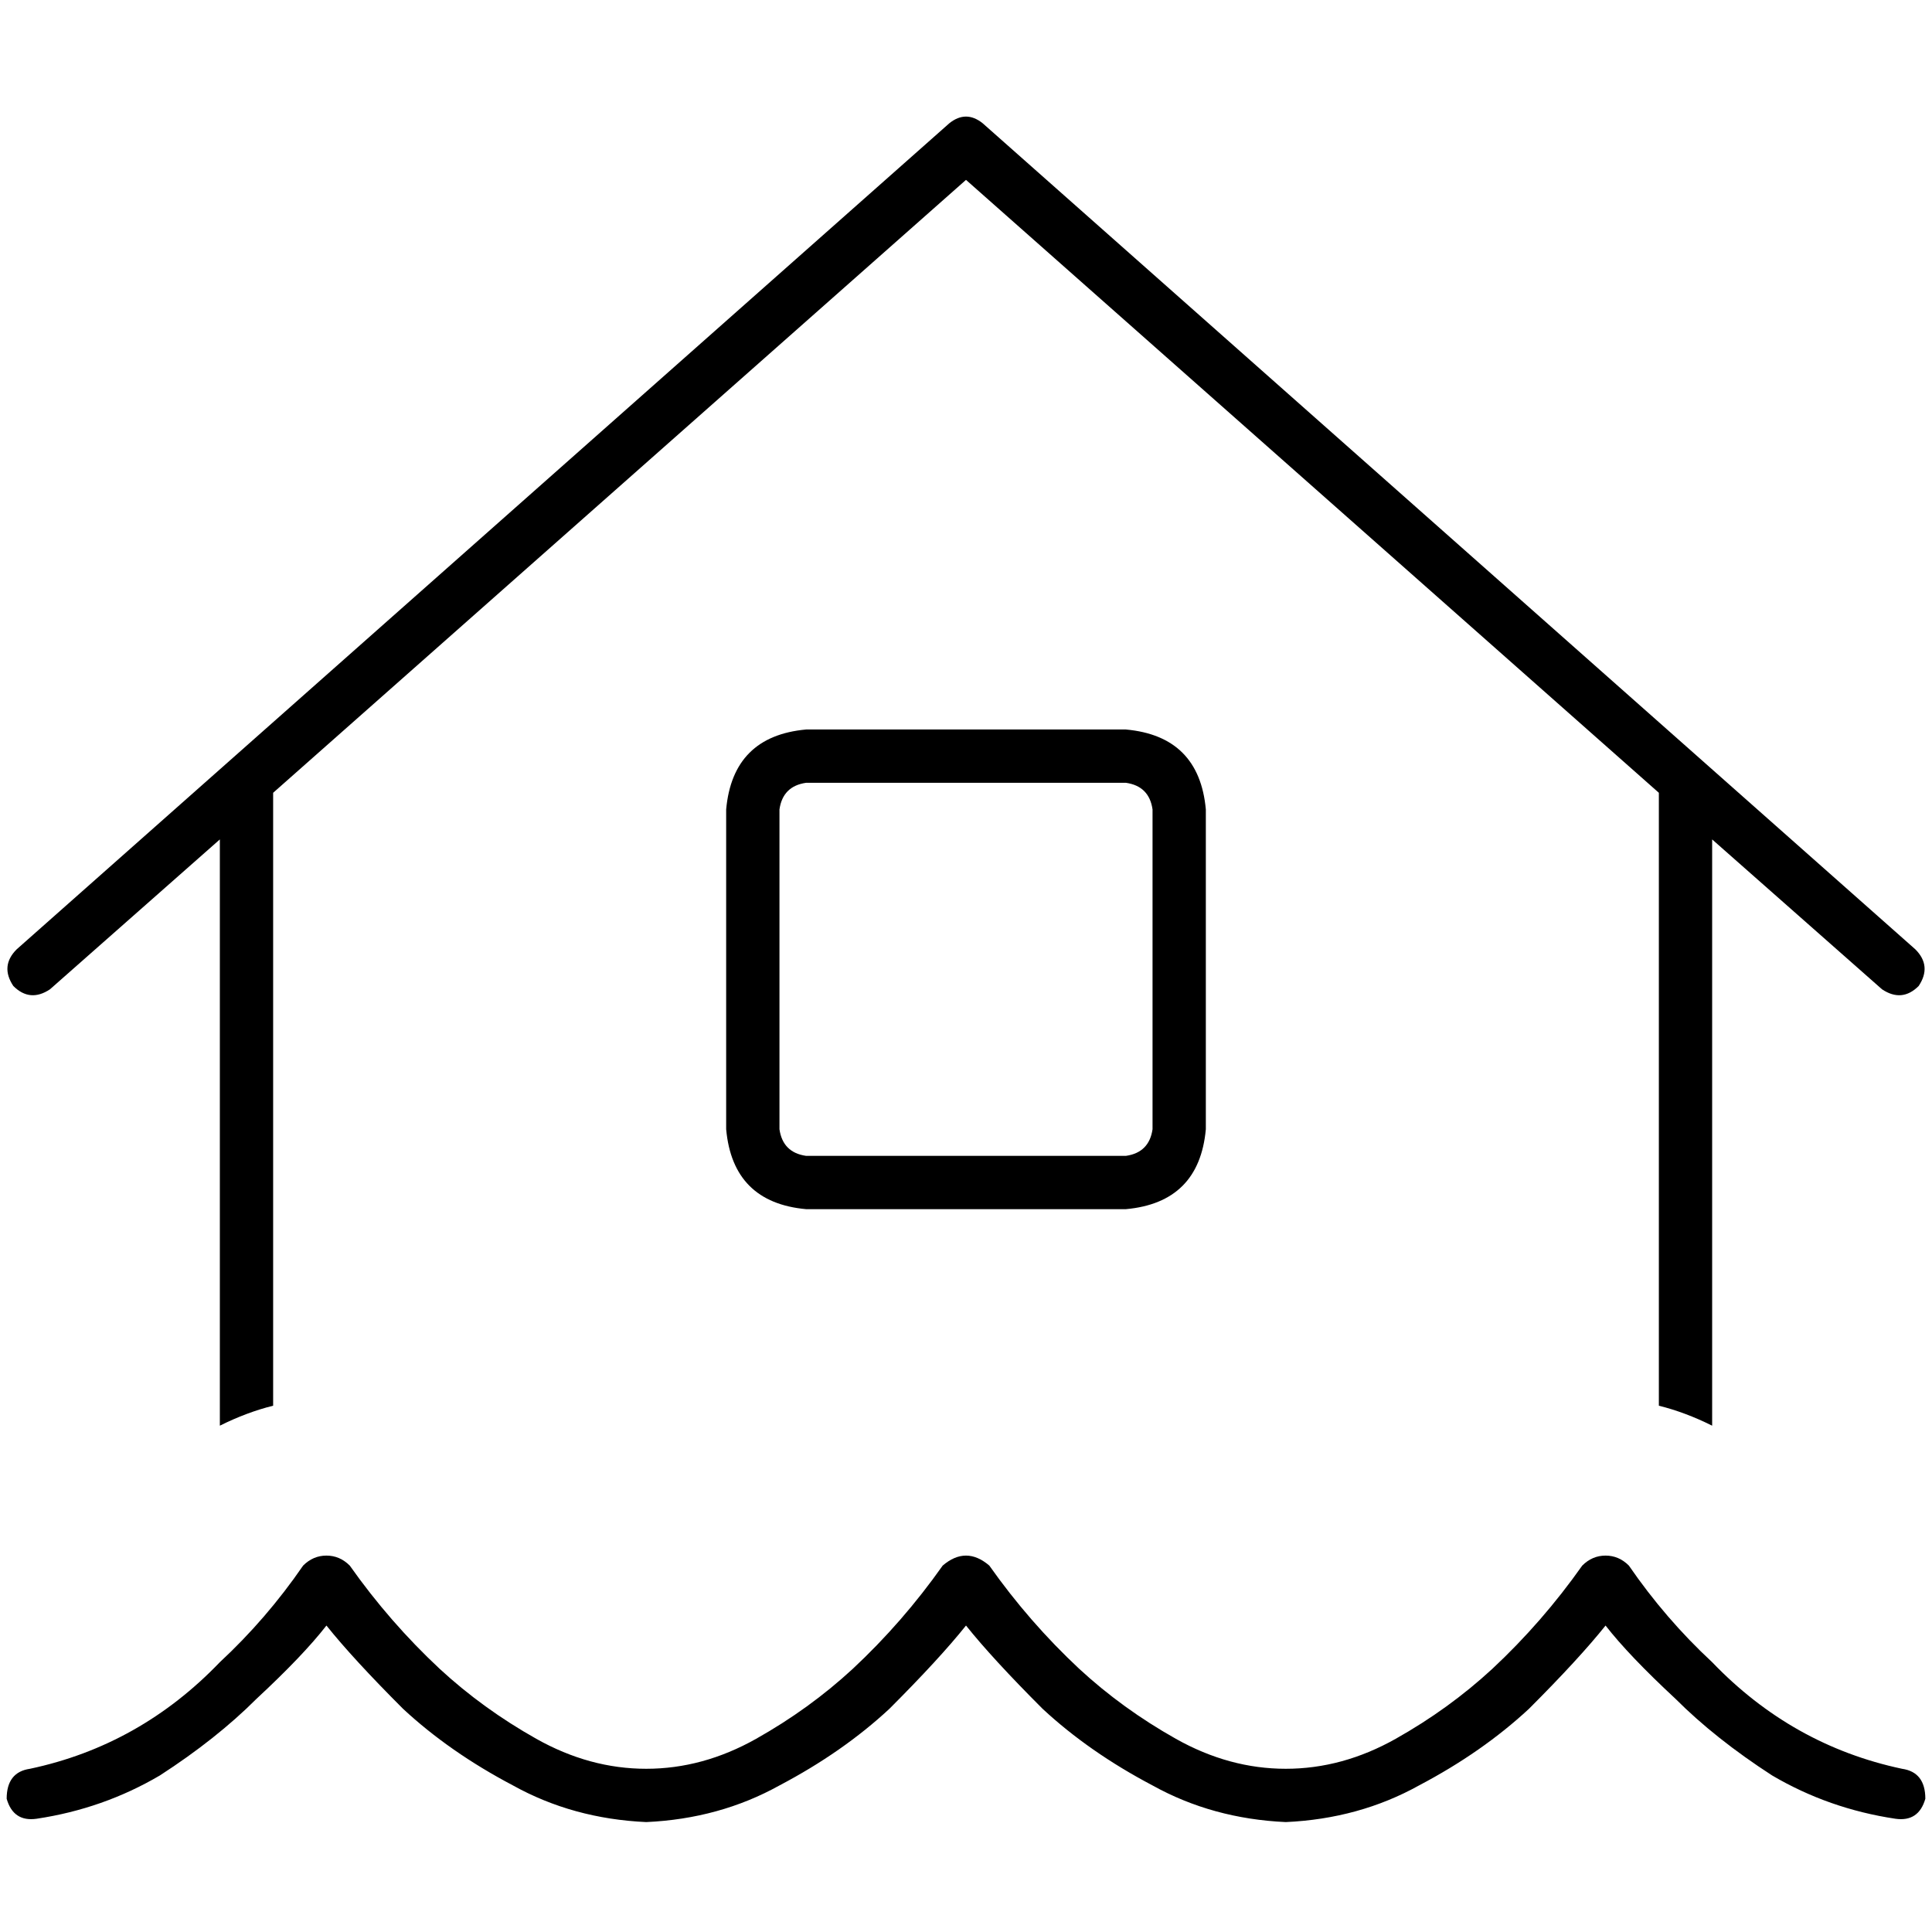 <svg xmlns="http://www.w3.org/2000/svg" viewBox="0 0 512 512">
  <path d="M 260.414 32.662 Q 256 29.131 251.586 32.662 L 4.414 251.586 L 4.414 251.586 Q 0 256 3.531 261.297 Q 7.945 265.71 13.241 262.179 L 58.262 222.455 L 58.262 222.455 L 58.262 377.821 L 58.262 377.821 Q 65.324 374.29 72.386 372.524 L 72.386 210.097 L 72.386 210.097 L 256 47.669 L 256 47.669 L 439.614 210.097 L 439.614 210.097 L 439.614 372.524 L 439.614 372.524 Q 446.676 374.29 453.738 377.821 L 453.738 222.455 L 453.738 222.455 L 498.759 262.179 L 498.759 262.179 Q 504.055 265.71 508.469 261.297 Q 512 256 507.586 251.586 L 260.414 32.662 L 260.414 32.662 Z M 192.441 214.51 L 192.441 299.255 L 192.441 214.51 L 192.441 299.255 Q 194.207 318.676 213.628 320.441 L 298.372 320.441 L 298.372 320.441 Q 317.793 318.676 319.559 299.255 L 319.559 214.51 L 319.559 214.51 Q 317.793 195.09 298.372 193.324 L 213.628 193.324 L 213.628 193.324 Q 194.207 195.09 192.441 214.51 L 192.441 214.51 Z M 213.628 207.448 L 298.372 207.448 L 213.628 207.448 L 298.372 207.448 Q 304.552 208.331 305.434 214.51 L 305.434 299.255 L 305.434 299.255 Q 304.552 305.434 298.372 306.317 L 213.628 306.317 L 213.628 306.317 Q 207.448 305.434 206.566 299.255 L 206.566 214.51 L 206.566 214.51 Q 207.448 208.331 213.628 207.448 L 213.628 207.448 Z M 262.179 414.897 Q 256 409.6 249.821 414.897 Q 239.228 429.903 225.986 442.262 Q 214.51 452.855 200.386 460.8 Q 186.262 468.745 171.255 468.745 Q 156.248 468.745 142.124 460.8 Q 128 452.855 116.524 442.262 Q 103.283 429.903 92.69 414.897 Q 90.041 412.248 86.51 412.248 Q 82.979 412.248 80.331 414.897 Q 70.621 429.021 58.262 440.497 Q 37.076 462.566 7.945 468.745 Q 1.766 469.628 1.766 476.69 Q 3.531 482.869 9.71 481.986 Q 27.366 479.338 42.372 470.51 Q 57.379 460.8 67.972 450.207 Q 80.331 438.731 86.51 430.786 Q 93.572 439.614 106.814 452.855 Q 119.172 464.331 135.945 473.159 Q 151.834 481.986 171.255 482.869 Q 190.676 481.986 206.566 473.159 Q 223.338 464.331 235.697 452.855 Q 248.938 439.614 256 430.786 L 256 430.786 L 256 430.786 L 256 430.786 L 256 430.786 Q 263.062 439.614 276.303 452.855 Q 288.662 464.331 305.434 473.159 Q 321.324 481.986 340.745 482.869 Q 360.166 481.986 376.055 473.159 Q 392.828 464.331 405.186 452.855 Q 418.428 439.614 425.49 430.786 Q 431.669 438.731 444.028 450.207 Q 454.621 460.8 469.628 470.51 Q 484.634 479.338 502.29 481.986 Q 508.469 482.869 510.234 476.69 Q 510.234 469.628 504.055 468.745 Q 474.924 462.566 453.738 440.497 Q 441.379 429.021 431.669 414.897 Q 429.021 412.248 425.49 412.248 Q 421.959 412.248 419.31 414.897 Q 408.717 429.903 395.476 442.262 Q 384 452.855 369.876 460.8 Q 355.752 468.745 340.745 468.745 Q 325.738 468.745 311.614 460.8 Q 297.49 452.855 286.014 442.262 Q 272.772 429.903 262.179 414.897 L 262.179 414.897 Z" />
</svg>